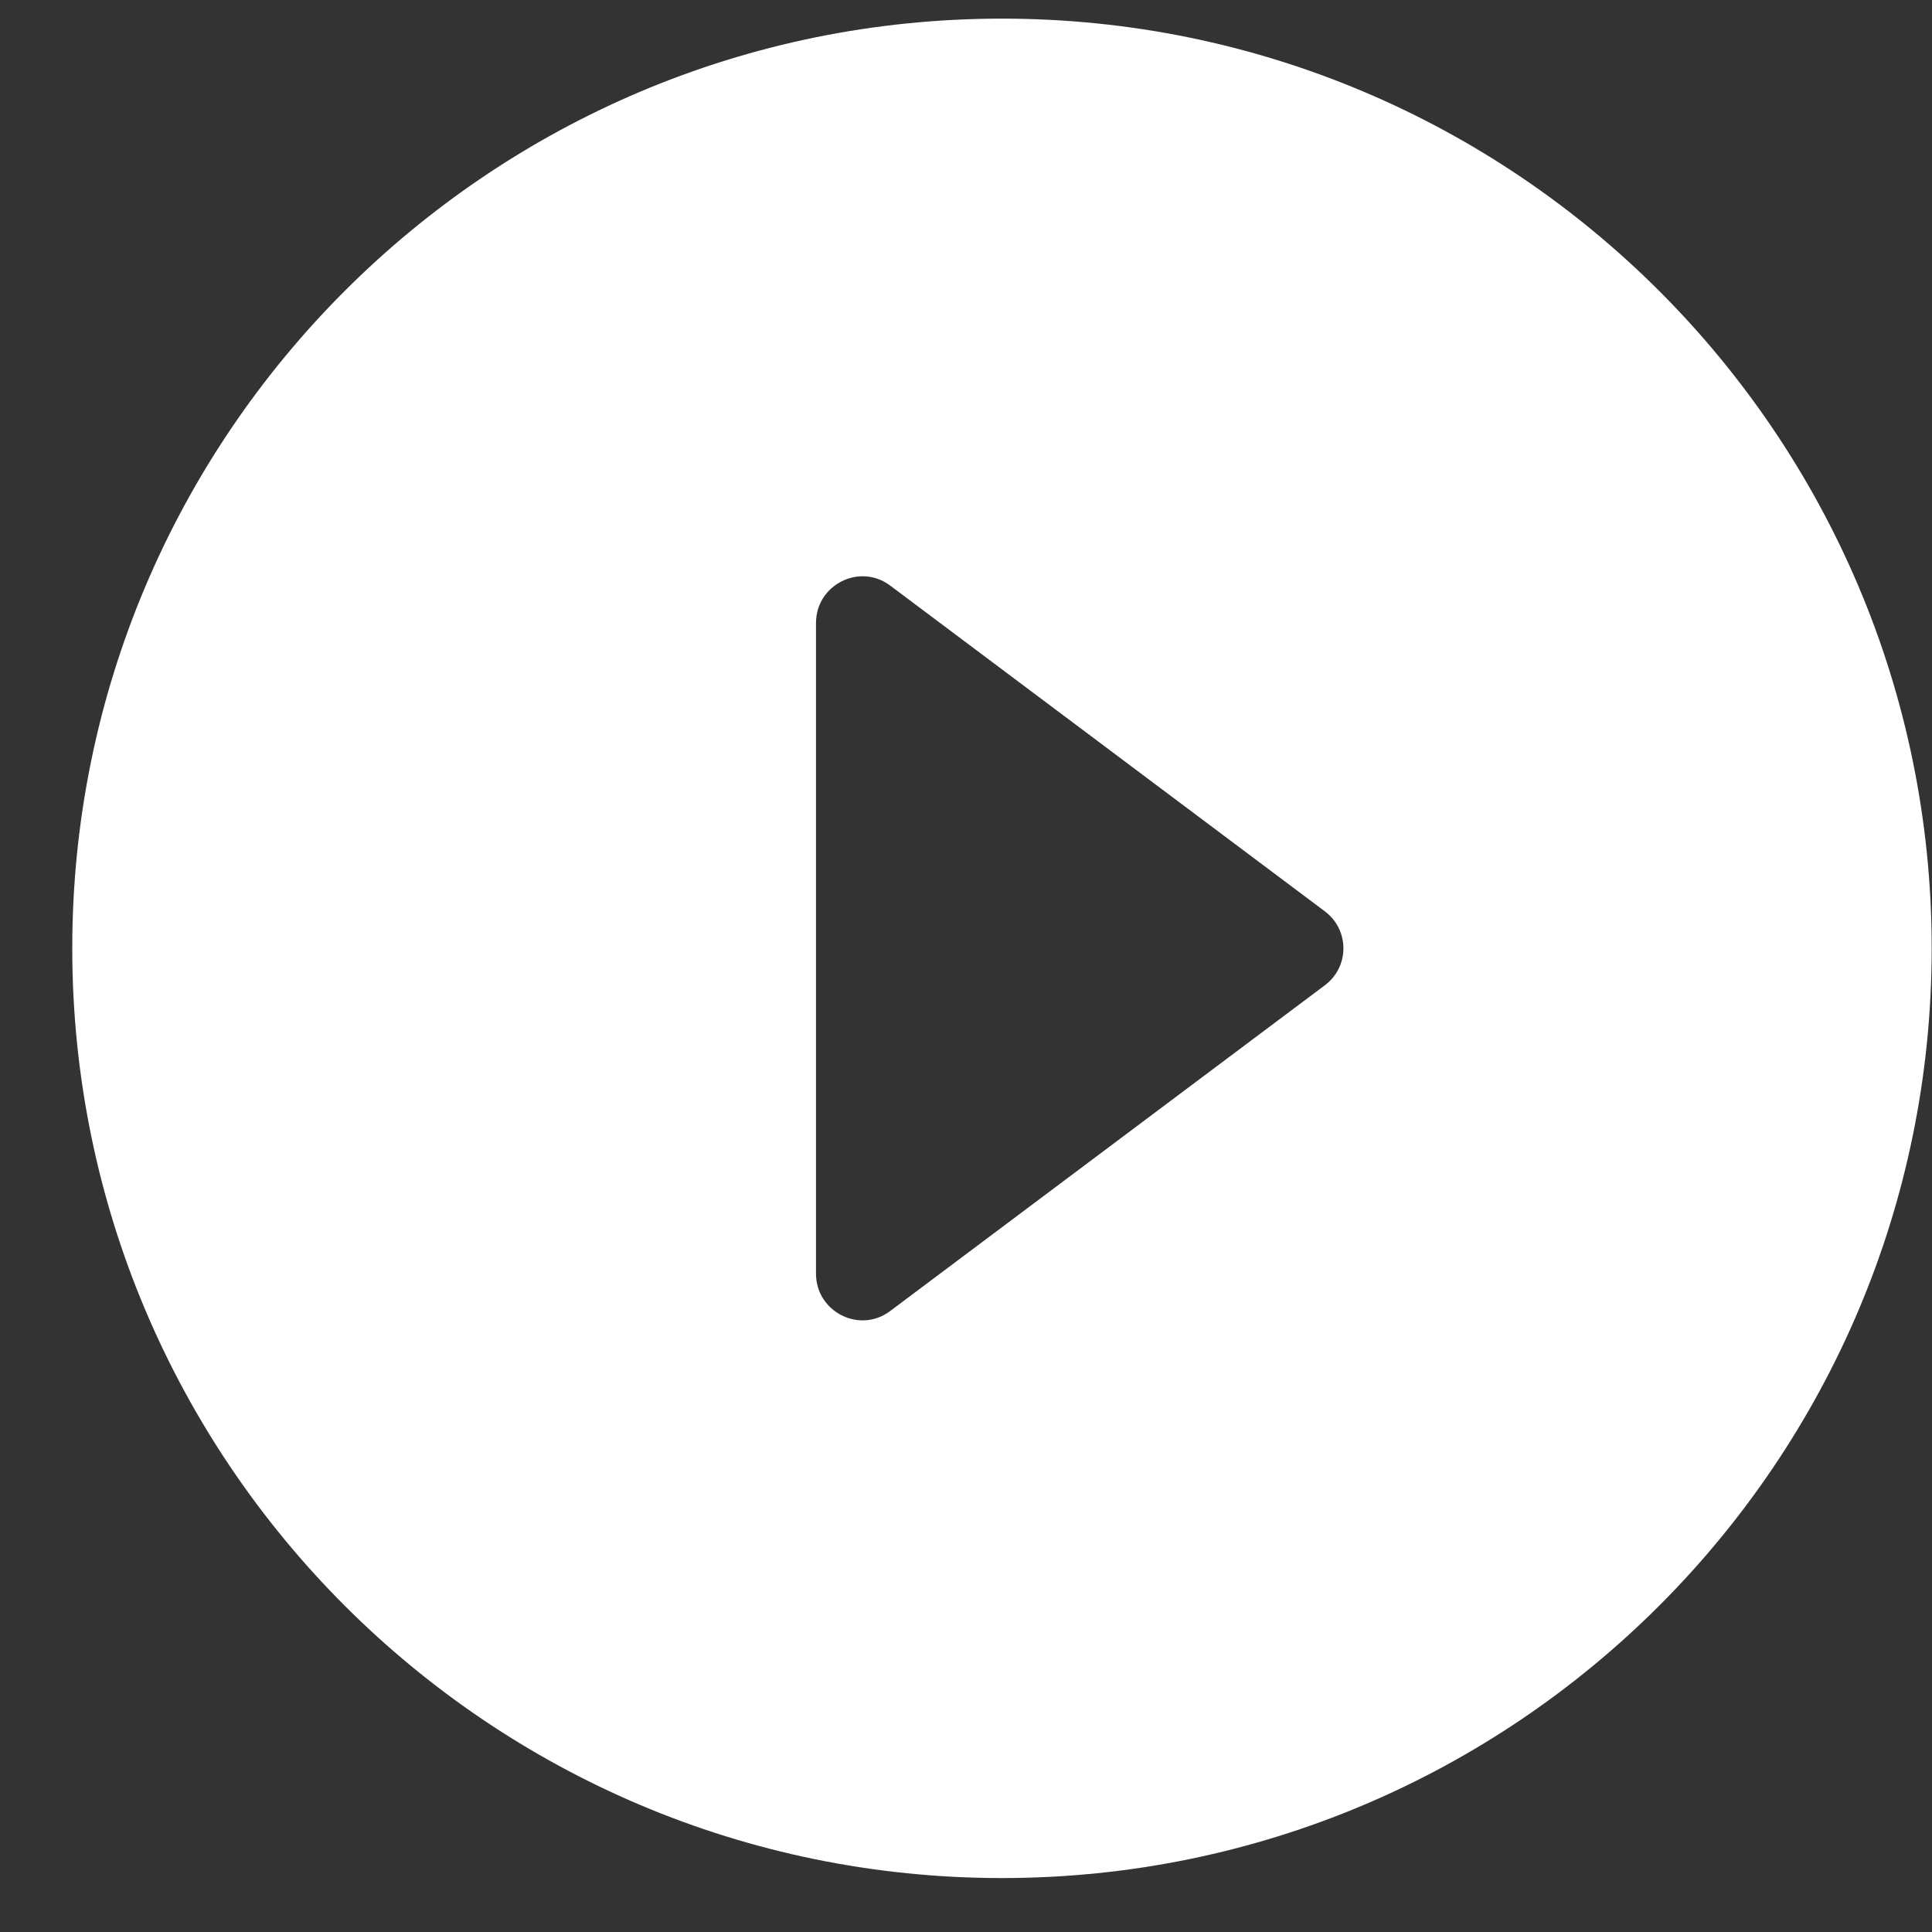 <svg width="25" height="25" viewBox="0 0 25 25" fill="none" xmlns="http://www.w3.org/2000/svg">
<rect x="0" y="0" width="25" height="25" fill="#333333" stroke="none"/>
<path d="M12.965 0.241C6.324 0.241 0.935 5.63 0.935 12.271C0.935 18.912 6.324 24.302 12.965 24.302C19.606 24.302 24.996 18.912 24.996 12.271C24.996 5.63 19.606 0.241 12.965 0.241ZM10.559 16.482V8.061C10.559 7.567 11.124 7.279 11.521 7.579L17.14 11.79C17.465 12.031 17.465 12.512 17.14 12.752L11.521 16.963C11.124 17.264 10.559 16.975 10.559 16.482Z" fill="white"/>
</svg>
